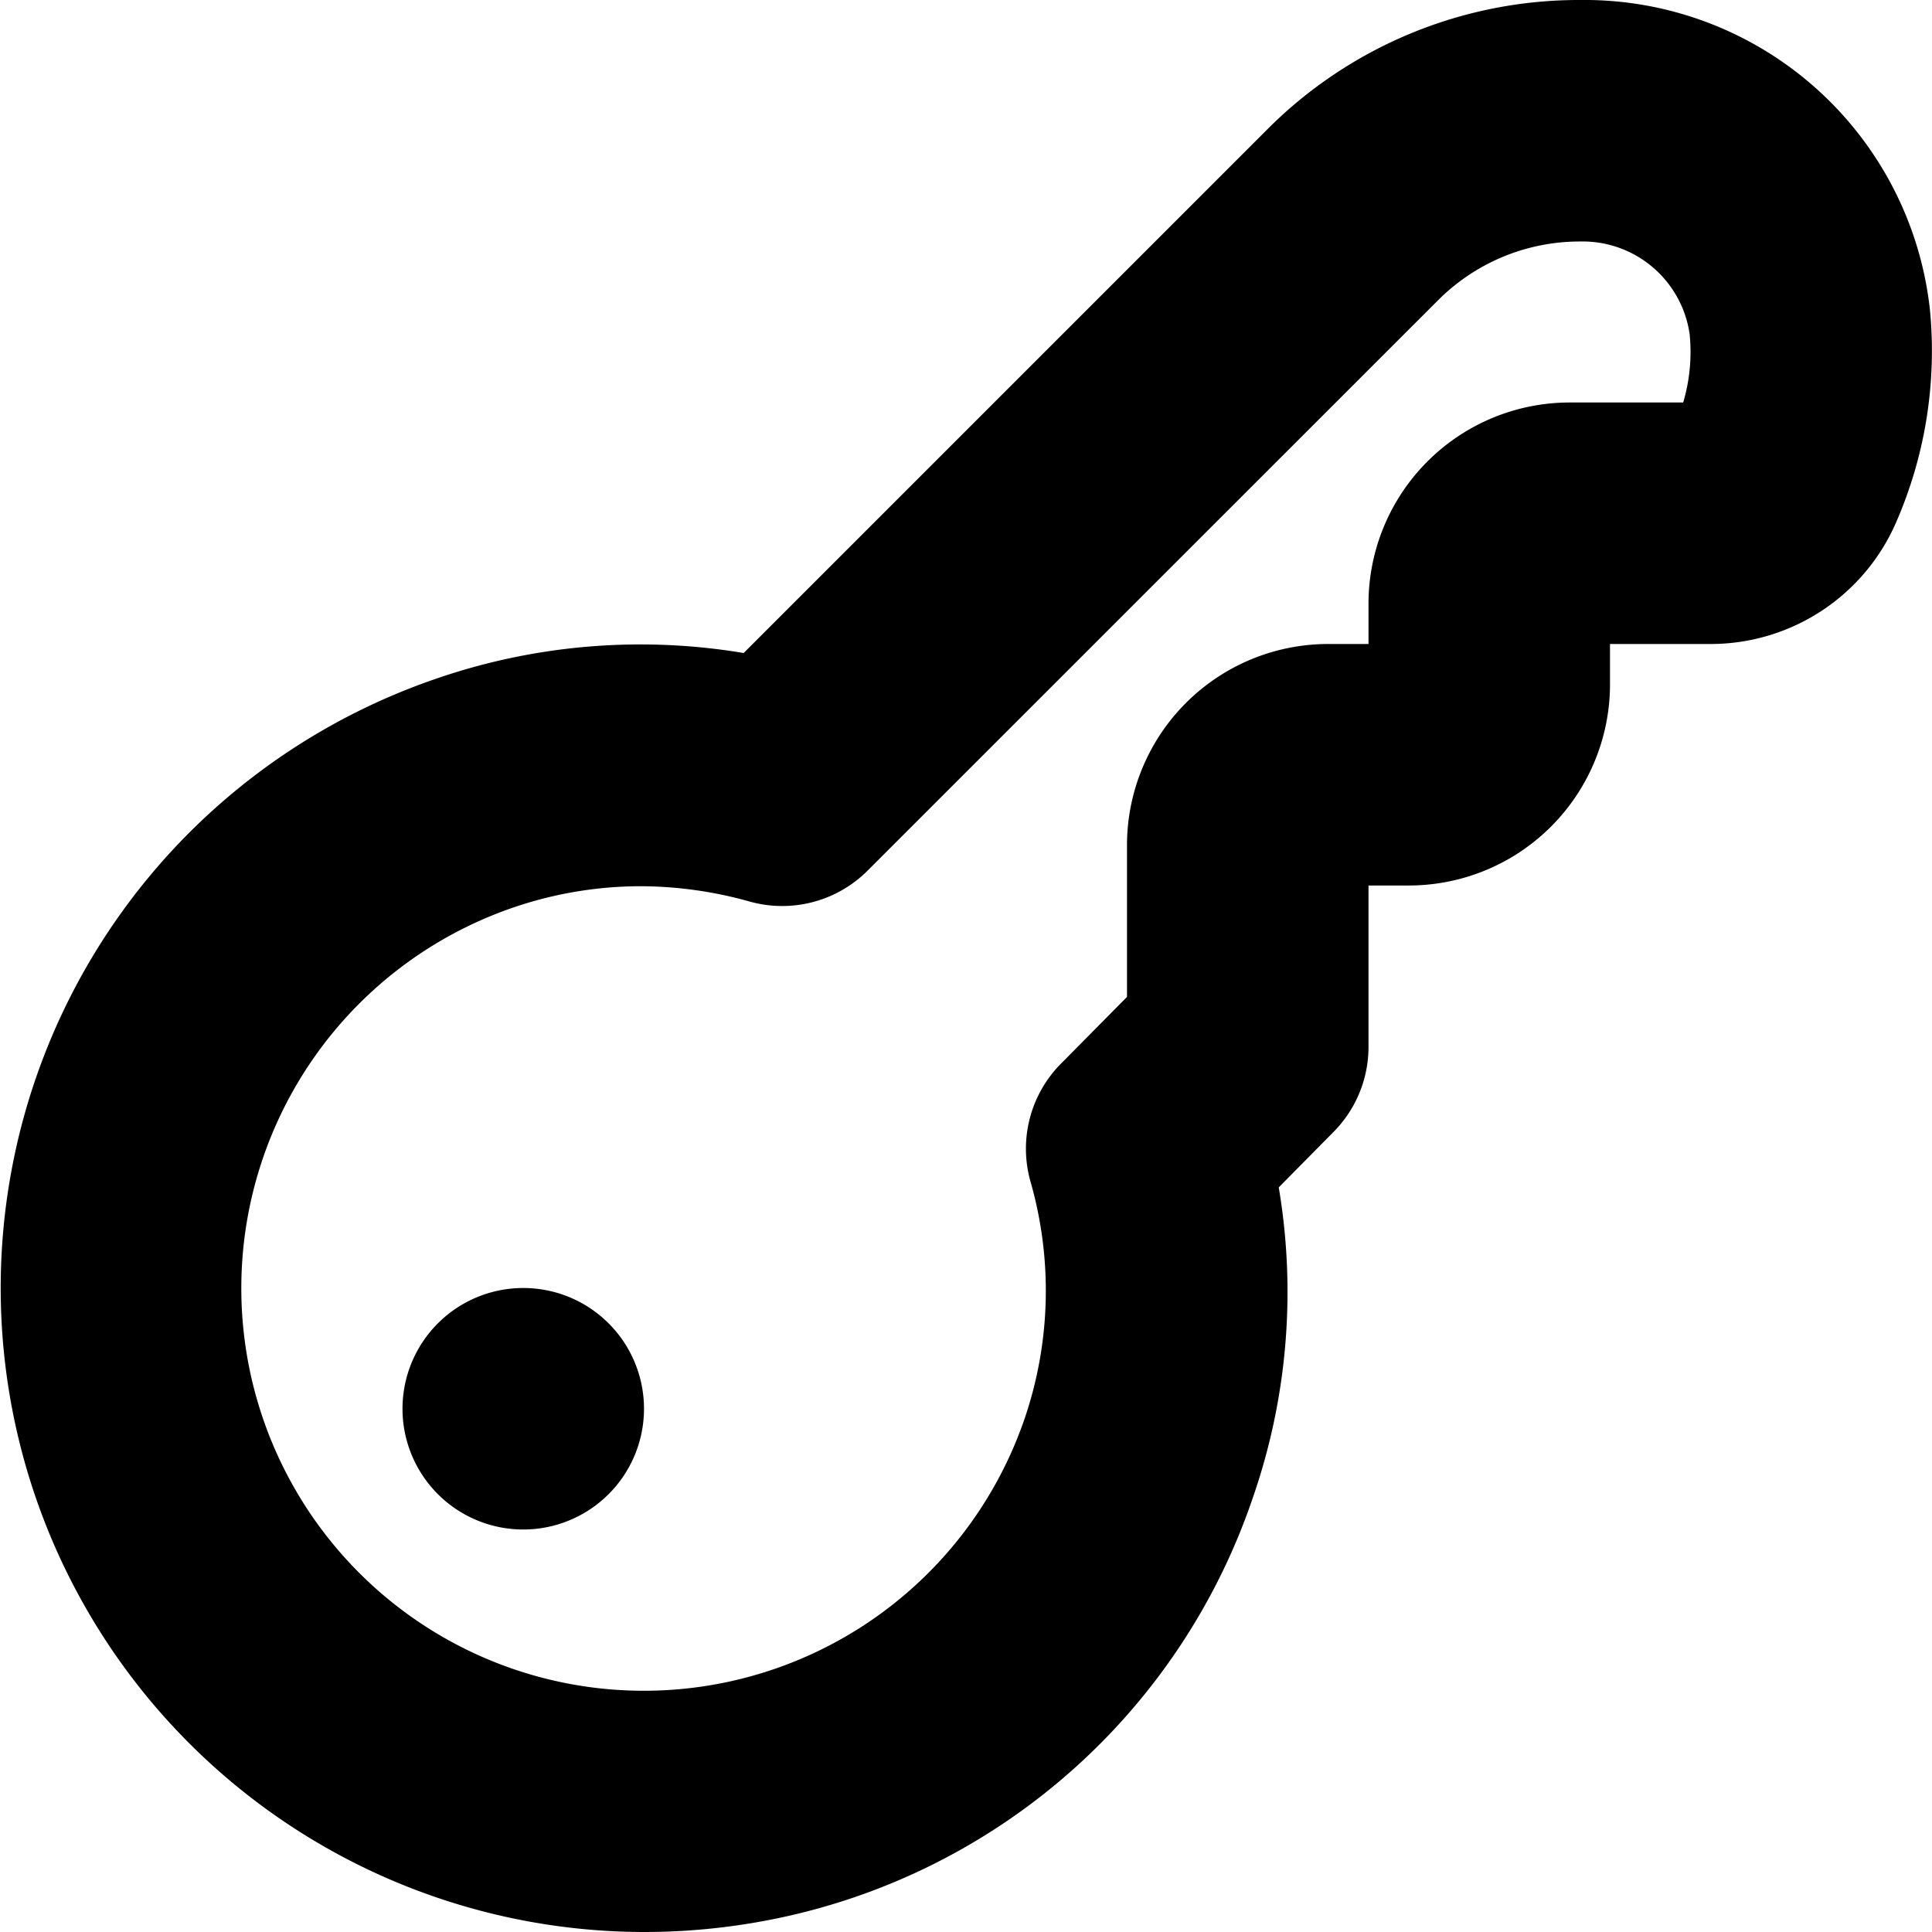 <svg id="Layer_1" height="512" viewBox="0 0 24 24" width="512" xmlns="http://www.w3.org/2000/svg" data-name="Layer 1"><path d="m6.5 16a1.5 1.5 0 1 1 -1.5 1.5 1.5 1.5 0 0 1 1.5-1.5zm3 7.861a7.939 7.939 0 0 0 6.065-5.261 7.8 7.8 0 0 0 .32-3.85l.681-.689a1.5 1.5 0 0 0 .434-1.061v-2h.5a2.5 2.5 0 0 0 2.5-2.5v-.5h1.251a2.512 2.512 0 0 0 2.307-1.52 5.323 5.323 0 0 0 .416-2.635 4.317 4.317 0 0 0 -4.345-3.845 5.467 5.467 0 0 0 -3.891 1.612l-6.5 6.5a7.776 7.776 0 0 0 -3.84.326 8 8 0 0 0 2.627 15.562 8.131 8.131 0 0 0 1.475-.139zm-.185-12.661a1.5 1.5 0 0 0 1.463-.385l7.081-7.08a2.487 2.487 0 0 1 1.77-.735 1.342 1.342 0 0 1 1.36 1.149 2.2 2.2 0 0 1 -.08.851h-1.409a2.5 2.5 0 0 0 -2.5 2.5v.5h-.5a2.5 2.5 0 0 0 -2.5 2.5v1.884l-.822.831a1.5 1.5 0 0 0 -.378 1.459 4.923 4.923 0 0 1 -.074 2.955 5 5 0 1 1 -6.36-6.352 4.9 4.9 0 0 1 1.592-.268 5.053 5.053 0 0 1 1.357.191z"/></svg>